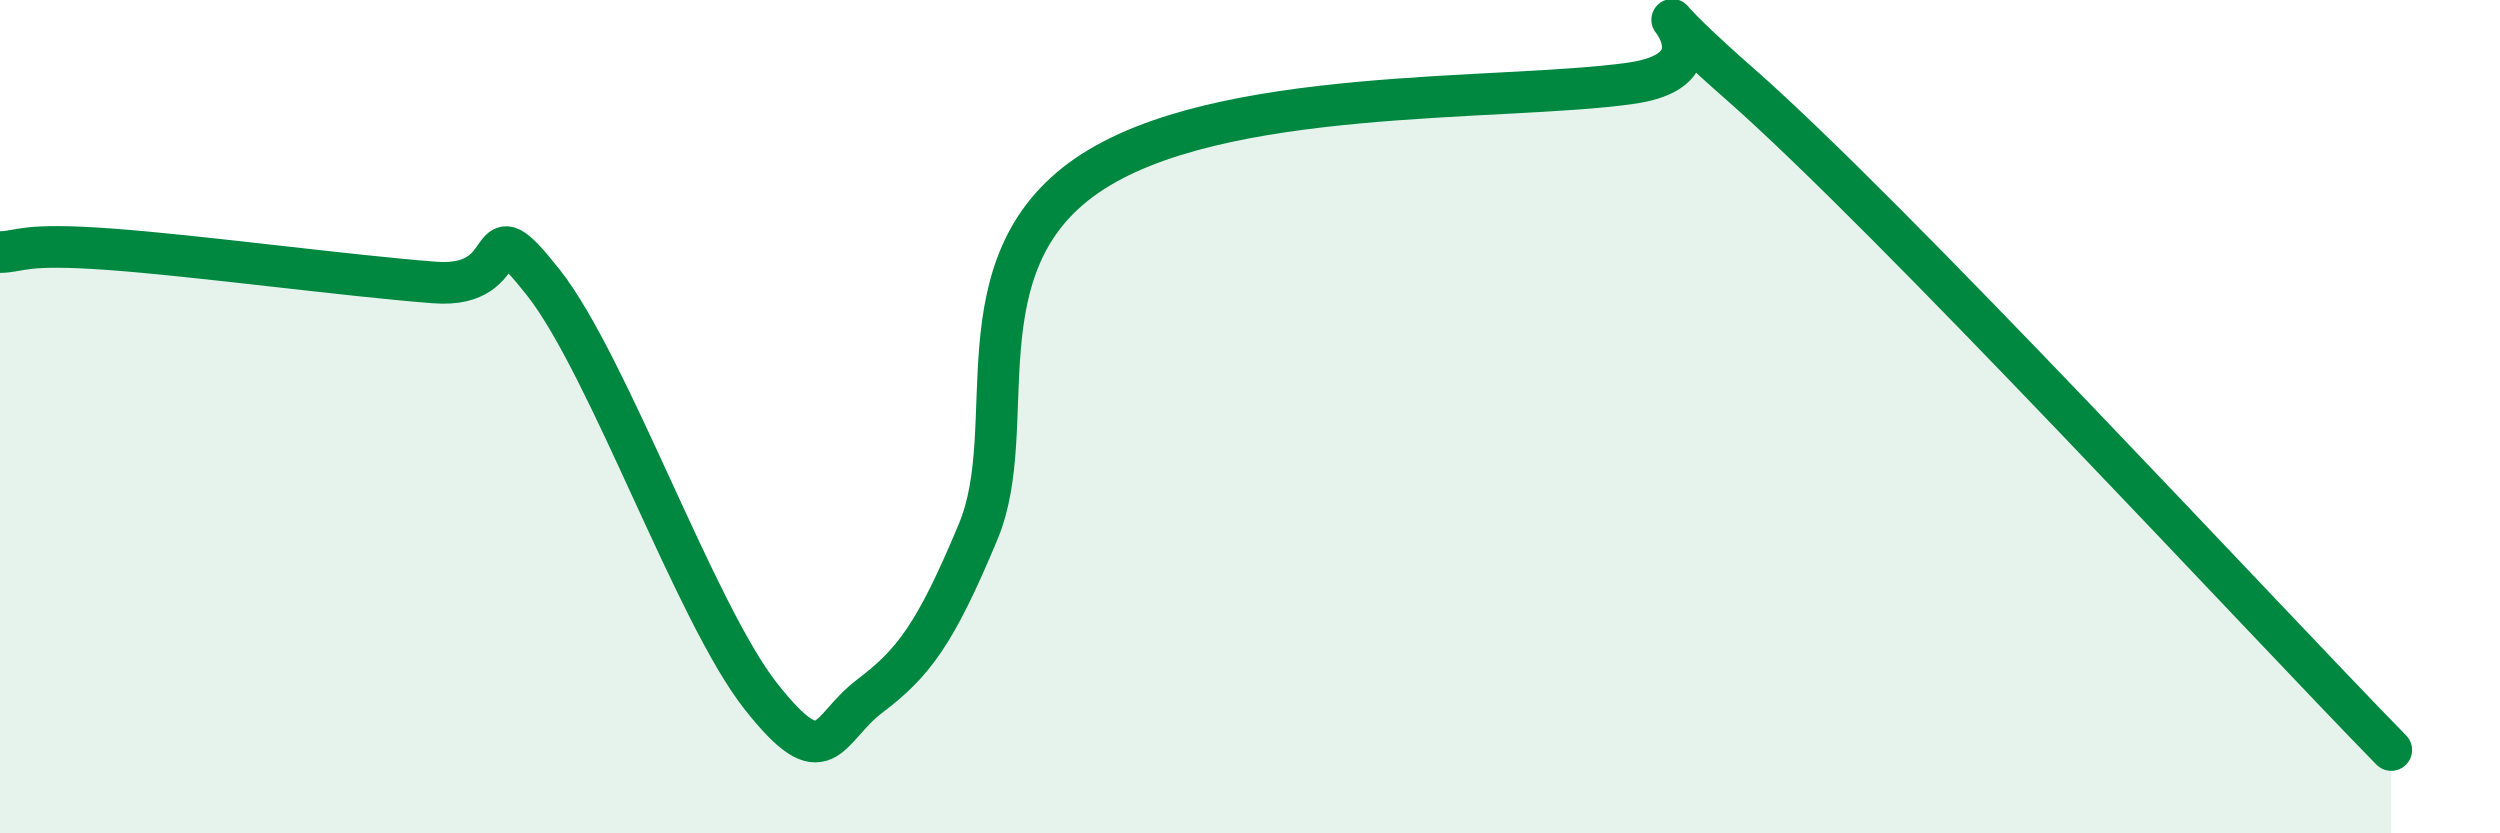 
    <svg width="60" height="20" viewBox="0 0 60 20" xmlns="http://www.w3.org/2000/svg">
      <path
        d="M 0,6.05 C 0.52,6.04 0.52,5.83 2.61,5.98 C 4.7,6.13 8.34,6.62 10.43,6.78 C 12.52,6.94 11.47,4.79 13.04,6.78 C 14.61,8.77 16.69,14.72 18.26,16.71 C 19.83,18.7 19.83,17.5 20.87,16.71 C 21.91,15.92 22.44,15.25 23.48,12.75 C 24.52,10.25 22.96,6.36 26.09,4.21 C 29.22,2.06 36,2.44 39.13,2 C 42.26,1.56 38.09,-1.2 41.74,2 C 45.39,5.2 54.26,14.8 57.39,18L57.39 20L0 20Z"
        fill="#008740"
        opacity="0.1"
        stroke-linecap="round"
        stroke-linejoin="round"
      />
      <path
        d="M 0,6.05 C 0.52,6.04 0.52,5.83 2.61,5.98 C 4.7,6.13 8.34,6.62 10.43,6.78 C 12.52,6.94 11.47,4.79 13.04,6.78 C 14.61,8.77 16.69,14.72 18.26,16.71 C 19.83,18.7 19.83,17.5 20.87,16.71 C 21.91,15.92 22.44,15.25 23.48,12.75 C 24.52,10.25 22.96,6.36 26.09,4.21 C 29.22,2.06 36,2.44 39.13,2 C 42.26,1.56 38.09,-1.2 41.74,2 C 45.39,5.2 54.26,14.8 57.39,18"
        stroke="#008740"
        stroke-width="1"
        fill="none"
        stroke-linecap="round"
        stroke-linejoin="round"
      />
    </svg>
  